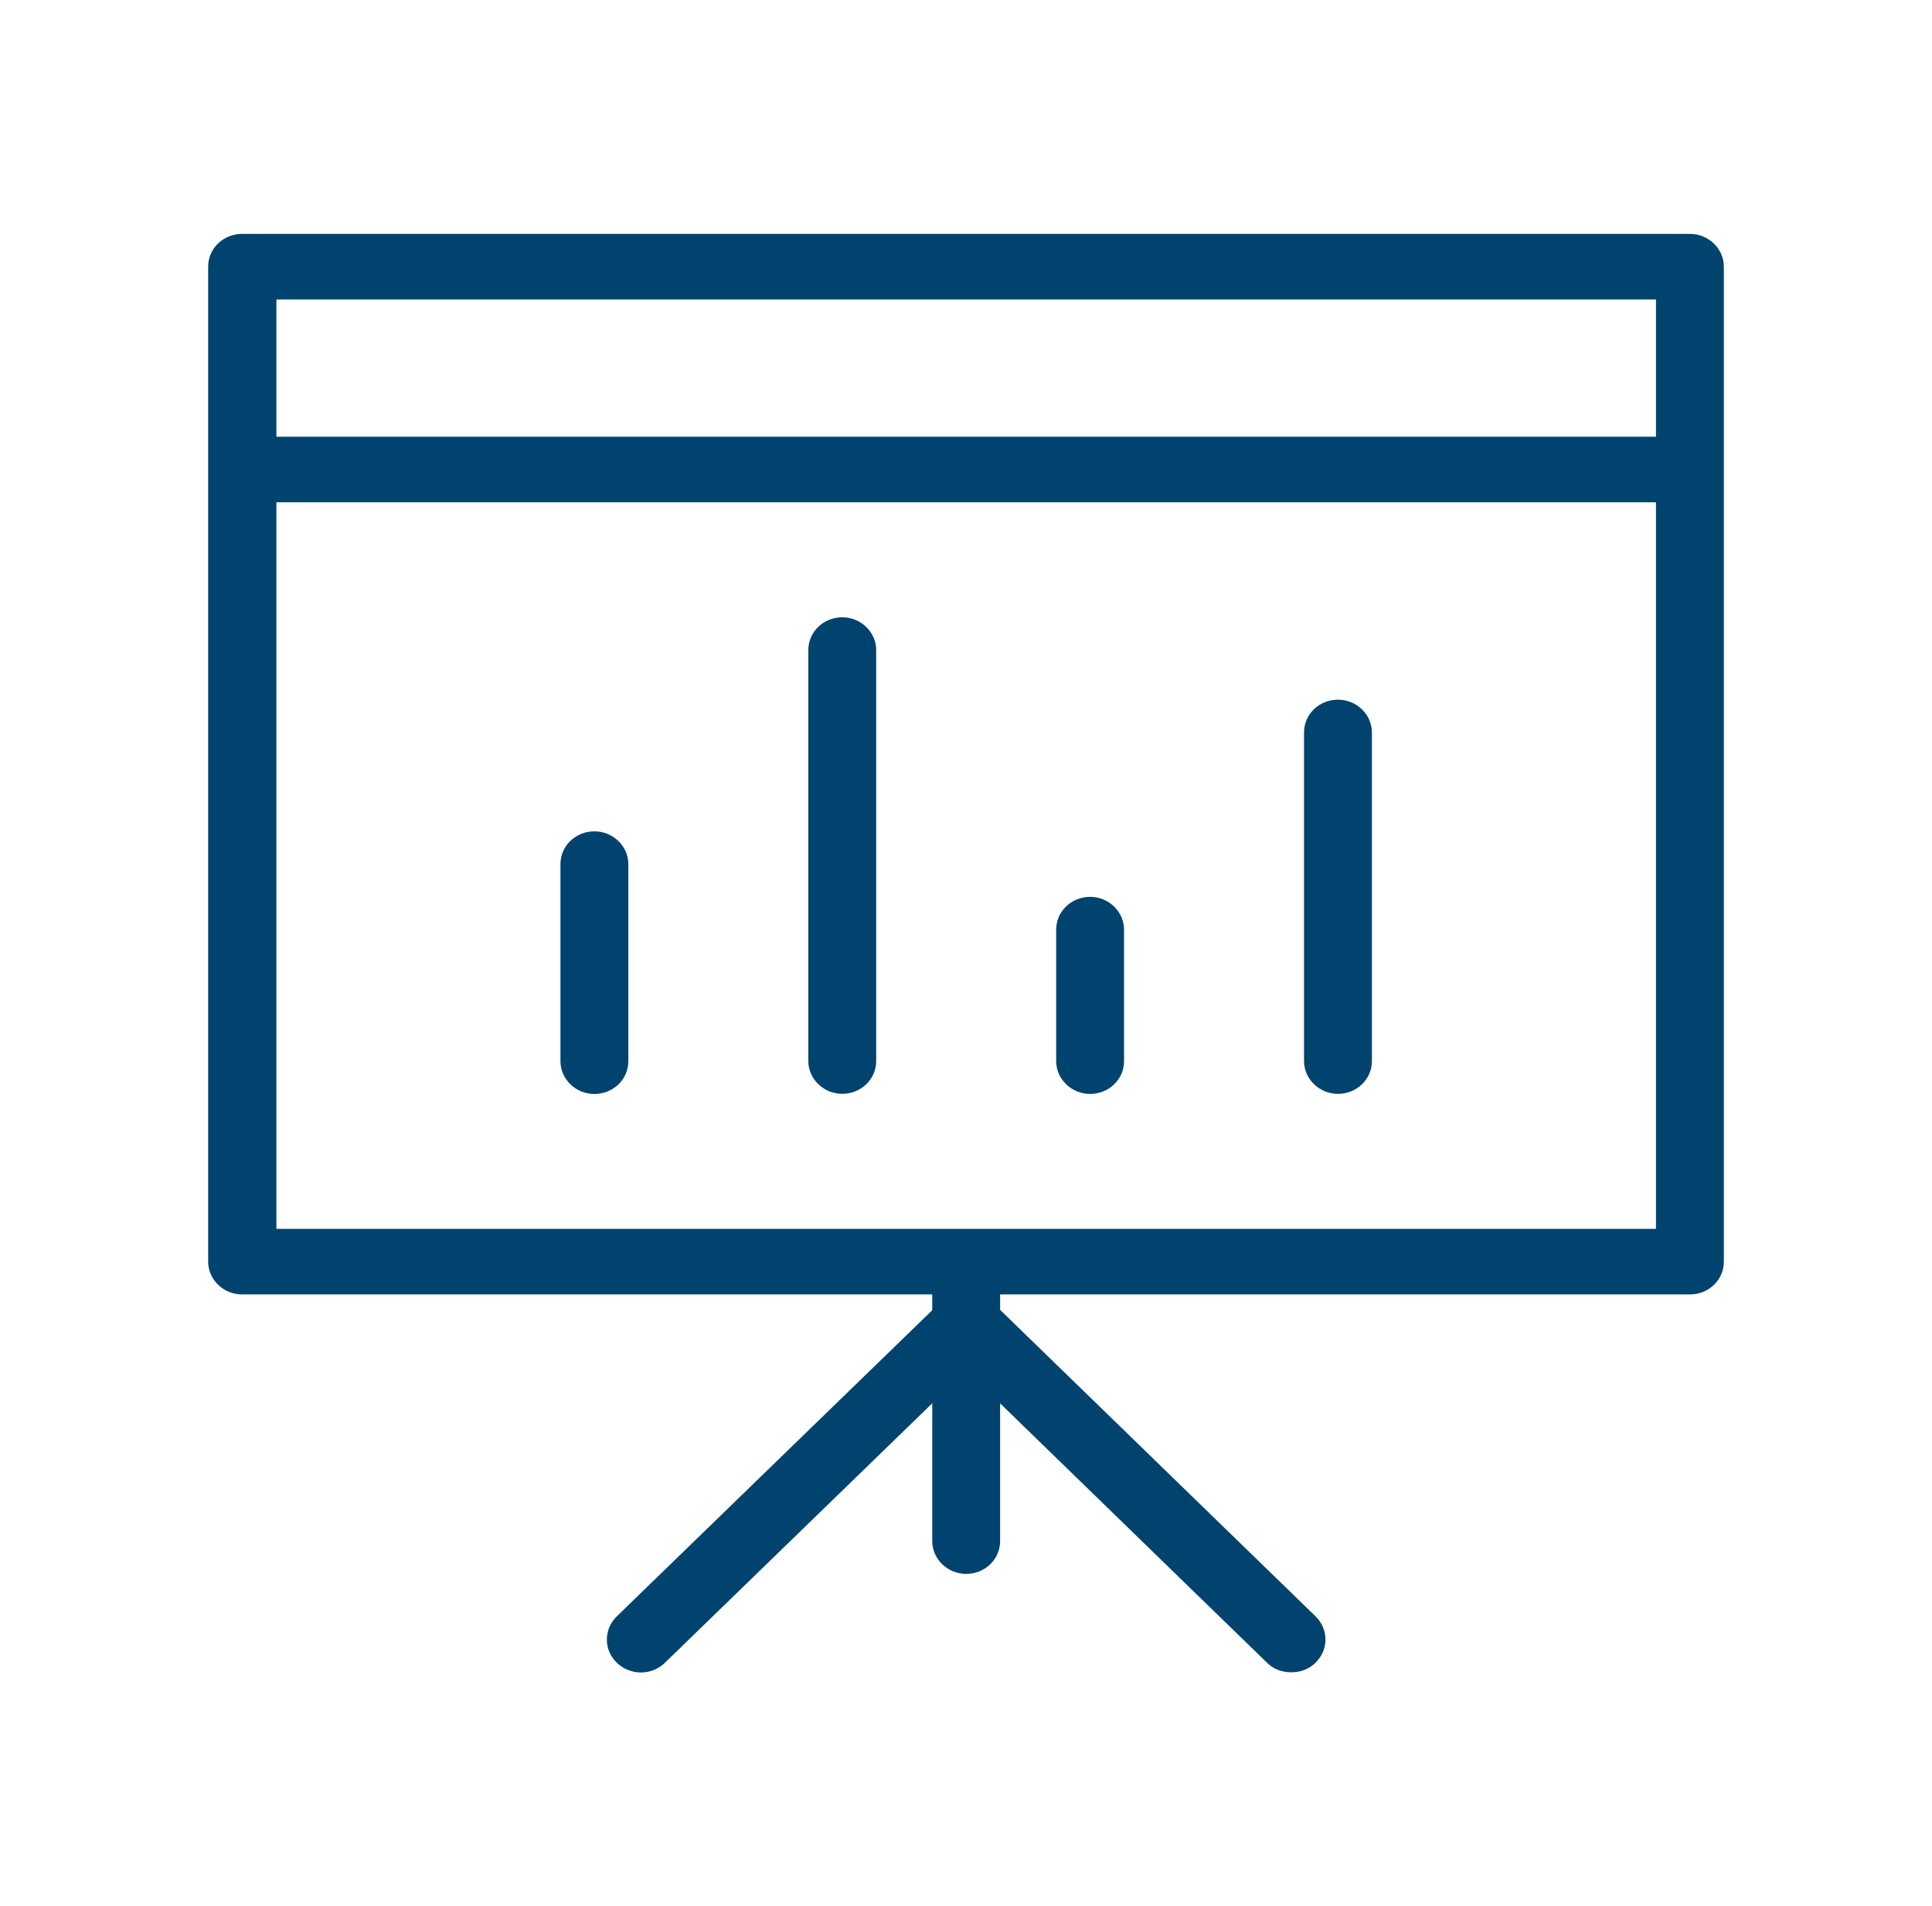 <svg width="76" height="75" viewBox="0 0 76 75" fill="none" xmlns="http://www.w3.org/2000/svg">
<g clip-path="url(#clip0_414_23131)">
<path
        d="M10.873 48.353H65.142V11.783H10.873V48.338V48.353ZM66.478 50.933H9.523C8.787 50.933 8.188 50.348 8.188 49.643V10.493C8.188 9.773 8.787 9.203 9.523 9.203H66.478C67.213 9.203 67.812 9.788 67.812 10.493V49.643C67.812 50.363 67.213 50.933 66.478 50.933Z" fill="#00436E"/>
<path
        d="M38.007 61.929C37.272 61.929 36.672 61.344 36.672 60.639V50.934C36.672 50.215 37.272 49.645 38.007 49.645C38.742 49.645 39.342 50.23 39.342 50.934V60.639C39.342 61.359 38.742 61.929 38.007 61.929Z" fill="#00436E"/>
<path
        d="M50.787 65.801C50.442 65.801 50.097 65.681 49.842 65.426L38.007 53.921L26.157 65.426C25.632 65.936 24.792 65.936 24.267 65.426C23.742 64.931 23.742 64.106 24.267 63.596L37.062 51.176C37.557 50.681 38.457 50.681 38.967 51.176L51.747 63.596C52.272 64.106 52.272 64.916 51.747 65.426C51.492 65.681 51.147 65.801 50.802 65.801" fill="#00436E"/>
<path
        d="M66.148 19.764H9.868C9.133 19.764 8.533 19.179 8.533 18.474C8.533 17.769 9.133 17.184 9.868 17.184H66.148C66.883 17.184 67.483 17.769 67.483 18.474C67.483 19.179 66.883 19.764 66.148 19.764Z" fill="#00436E"/>
<path
        d="M23.382 43.046C22.647 43.046 22.047 42.461 22.047 41.756V34.001C22.047 33.281 22.647 32.711 23.382 32.711C24.117 32.711 24.717 33.296 24.717 34.001V41.756C24.717 42.476 24.117 43.046 23.382 43.046Z" fill="#00436E"/>
<path
        d="M33.132 43.039C32.397 43.039 31.797 42.454 31.797 41.749V25.579C31.797 24.859 32.397 24.289 33.132 24.289C33.867 24.289 34.467 24.874 34.467 25.579V41.749C34.467 42.469 33.867 43.039 33.132 43.039Z" fill="#00436E"/>
<path
        d="M42.882 43.044C42.147 43.044 41.547 42.459 41.547 41.754V36.579C41.547 35.859 42.147 35.289 42.882 35.289C43.617 35.289 44.217 35.874 44.217 36.579V41.754C44.217 42.474 43.617 43.044 42.882 43.044Z" fill="#00436E"/>
<path
        d="M52.632 43.041C51.897 43.041 51.297 42.456 51.297 41.751V28.821C51.297 28.101 51.897 27.531 52.632 27.531C53.367 27.531 53.967 28.116 53.967 28.821V41.751C53.967 42.471 53.367 43.041 52.632 43.041Z" fill="#00436E"/>
</g>
<defs>
<clipPath id="clip0_414_23131">
<rect width="59.625" height="56.595" fill="white" transform="translate(8.188 9.203)"/>
</clipPath>
</defs>
</svg>
